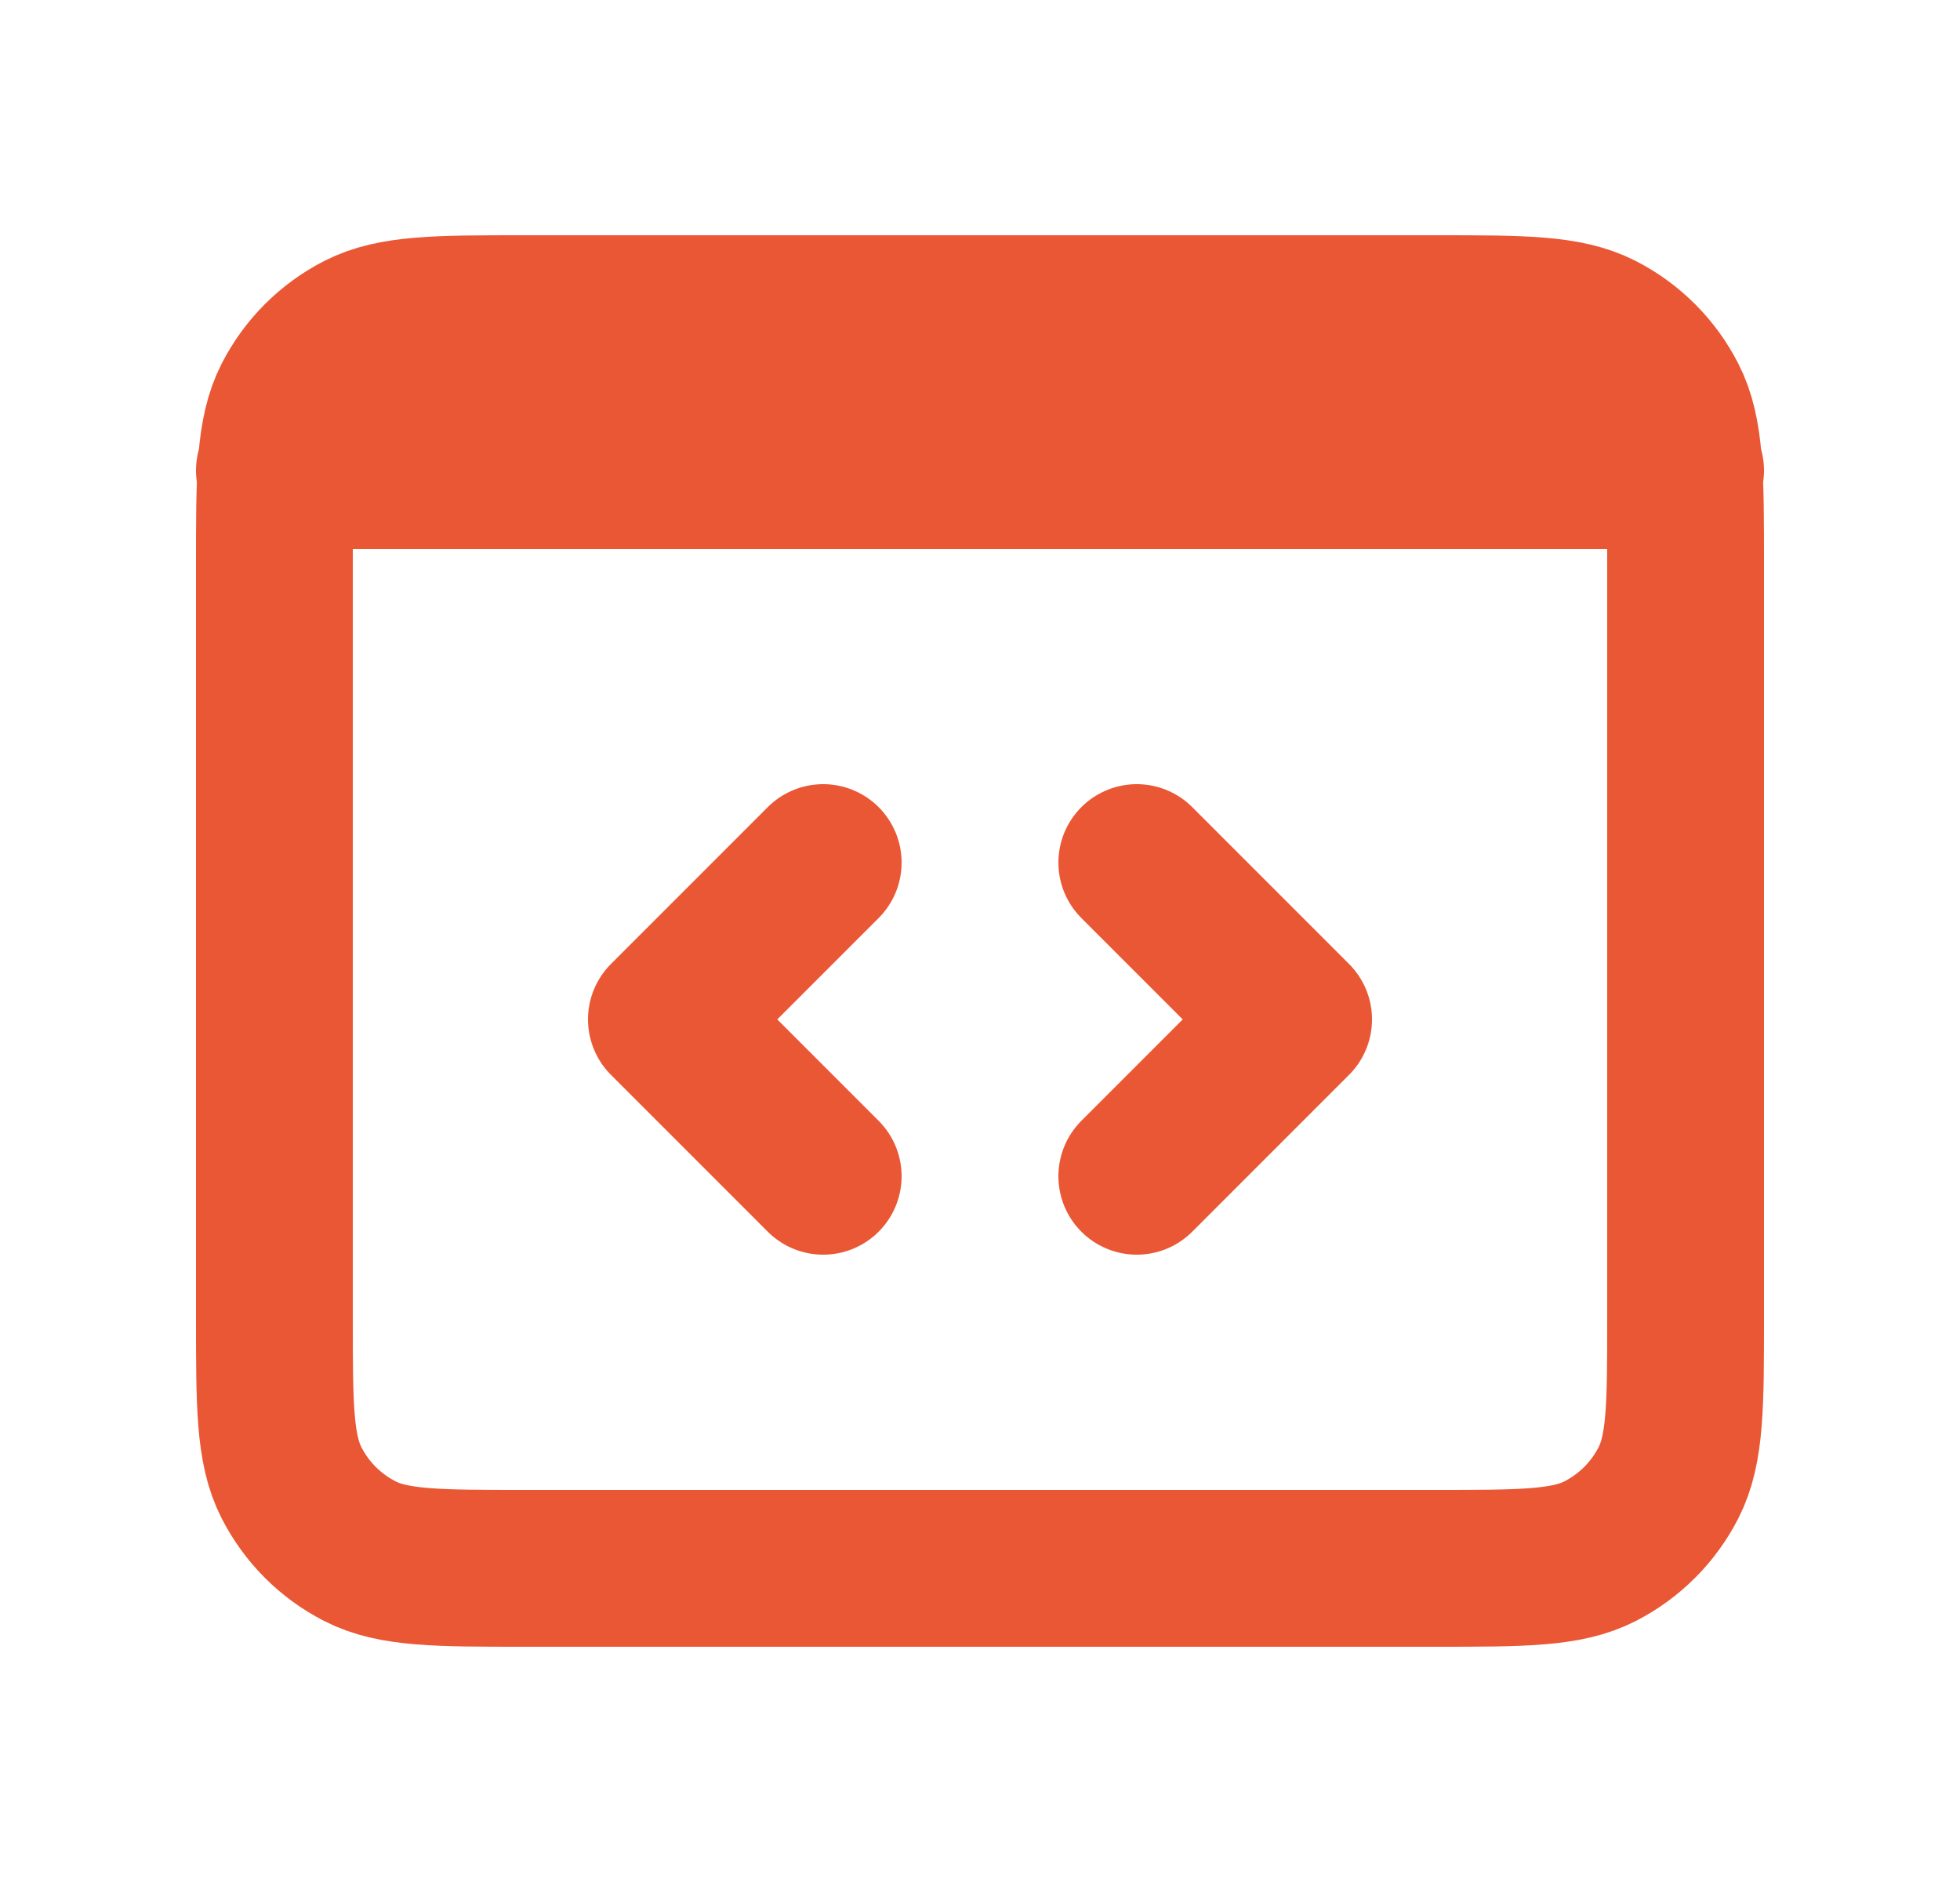 <svg width="25" height="24" viewBox="0 0 25 24" fill="none" xmlns="http://www.w3.org/2000/svg">
<path d="M3.5 6L21.5 6M14.5 11L16.5 13L14.5 15M10.5 15L8.5 13L10.5 11M3.5 16.8V7.2C3.5 6.08 3.5 5.52 3.718 5.092C3.91 4.716 4.215 4.41 4.592 4.218C5.02 4 5.58 4 6.7 4H18.3C19.42 4 19.98 4 20.408 4.218C20.784 4.41 21.09 4.716 21.282 5.092C21.5 5.52 21.5 6.08 21.5 7.2V16.8C21.5 17.92 21.5 18.48 21.282 18.908C21.09 19.284 20.784 19.59 20.408 19.782C19.98 20 19.42 20 18.3 20L6.7 20C5.58 20 5.02 20 4.592 19.782C4.215 19.59 3.91 19.284 3.718 18.908C3.5 18.48 3.5 17.92 3.5 16.8Z" stroke="#EA5734" stroke-width="2" stroke-linecap="round" stroke-linejoin="round"/>
</svg>
